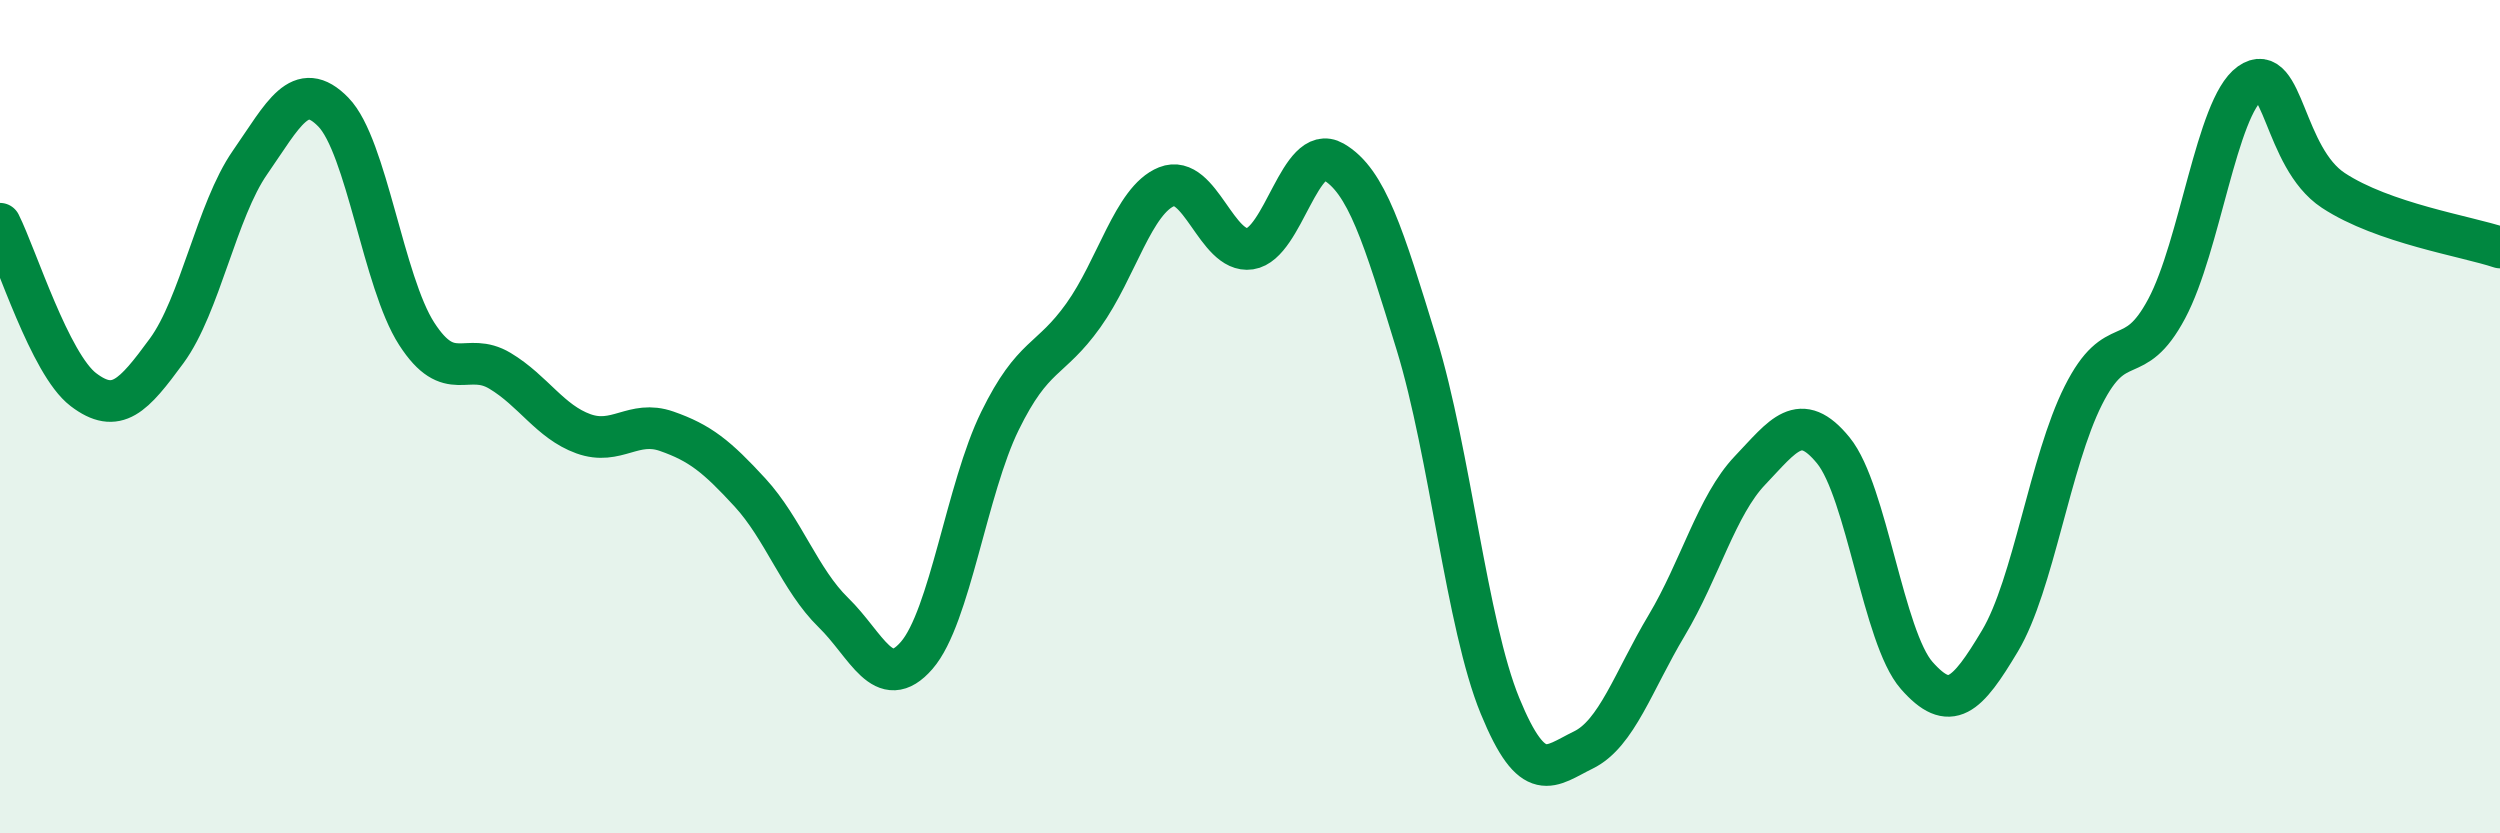 
    <svg width="60" height="20" viewBox="0 0 60 20" xmlns="http://www.w3.org/2000/svg">
      <path
        d="M 0,5.37 C 0.4,6.17 1.2,8.74 2,9.35 C 2.8,9.96 3.2,9.51 4,8.42 C 4.8,7.33 5.2,5.05 6,3.9 C 6.8,2.75 7.2,1.87 8,2.69 C 8.8,3.51 9.2,6.77 10,8.01 C 10.8,9.25 11.2,8.42 12,8.9 C 12.8,9.38 13.2,10.12 14,10.41 C 14.8,10.7 15.2,10.07 16,10.35 C 16.8,10.63 17.2,10.95 18,11.82 C 18.8,12.69 19.2,13.92 20,14.7 C 20.8,15.48 21.2,16.65 22,15.73 C 22.8,14.81 23.2,11.73 24,10.1 C 24.8,8.47 25.2,8.69 26,7.57 C 26.8,6.45 27.2,4.8 28,4.48 C 28.8,4.16 29.2,6.09 30,5.97 C 30.8,5.85 31.2,3.42 32,3.88 C 32.8,4.34 33.2,5.65 34,8.26 C 34.8,10.87 35.2,14.99 36,16.94 C 36.8,18.89 37.2,18.39 38,18 C 38.8,17.61 39.2,16.35 40,15.01 C 40.8,13.67 41.2,12.13 42,11.29 C 42.8,10.45 43.2,9.83 44,10.81 C 44.8,11.79 45.2,15.3 46,16.21 C 46.8,17.12 47.2,16.72 48,15.38 C 48.8,14.04 49.2,11.08 50,9.49 C 50.8,7.9 51.2,8.91 52,7.41 C 52.8,5.91 53.2,2.57 54,2 C 54.8,1.43 54.8,3.78 56,4.57 C 57.2,5.36 59.2,5.67 60,5.94L60 20L0 20Z"
        fill="#008740"
        opacity="0.1"
        stroke-linecap="round"
        stroke-linejoin="round"
      />
      <path
        d="M 0,5.37 C 0.4,6.17 1.2,8.74 2,9.35 C 2.8,9.96 3.2,9.51 4,8.42 C 4.8,7.33 5.2,5.05 6,3.9 C 6.8,2.75 7.2,1.87 8,2.69 C 8.8,3.51 9.2,6.77 10,8.01 C 10.8,9.25 11.2,8.42 12,8.9 C 12.8,9.38 13.2,10.12 14,10.41 C 14.8,10.7 15.2,10.07 16,10.35 C 16.8,10.63 17.2,10.95 18,11.82 C 18.8,12.69 19.2,13.92 20,14.7 C 20.8,15.48 21.2,16.65 22,15.73 C 22.8,14.81 23.2,11.73 24,10.1 C 24.8,8.47 25.2,8.69 26,7.57 C 26.8,6.45 27.2,4.8 28,4.48 C 28.8,4.16 29.2,6.09 30,5.97 C 30.8,5.85 31.2,3.42 32,3.88 C 32.8,4.34 33.2,5.65 34,8.26 C 34.8,10.87 35.2,14.99 36,16.94 C 36.8,18.89 37.2,18.39 38,18 C 38.8,17.61 39.2,16.35 40,15.01 C 40.8,13.67 41.2,12.13 42,11.29 C 42.8,10.45 43.2,9.83 44,10.81 C 44.8,11.79 45.2,15.3 46,16.21 C 46.8,17.12 47.2,16.72 48,15.38 C 48.8,14.04 49.2,11.08 50,9.49 C 50.8,7.9 51.2,8.91 52,7.41 C 52.8,5.91 53.2,2.57 54,2 C 54.8,1.43 54.8,3.78 56,4.57 C 57.2,5.36 59.2,5.67 60,5.94"
        stroke="#008740"
        stroke-width="1"
        fill="none"
        stroke-linecap="round"
        stroke-linejoin="round"
      />
    </svg>
  